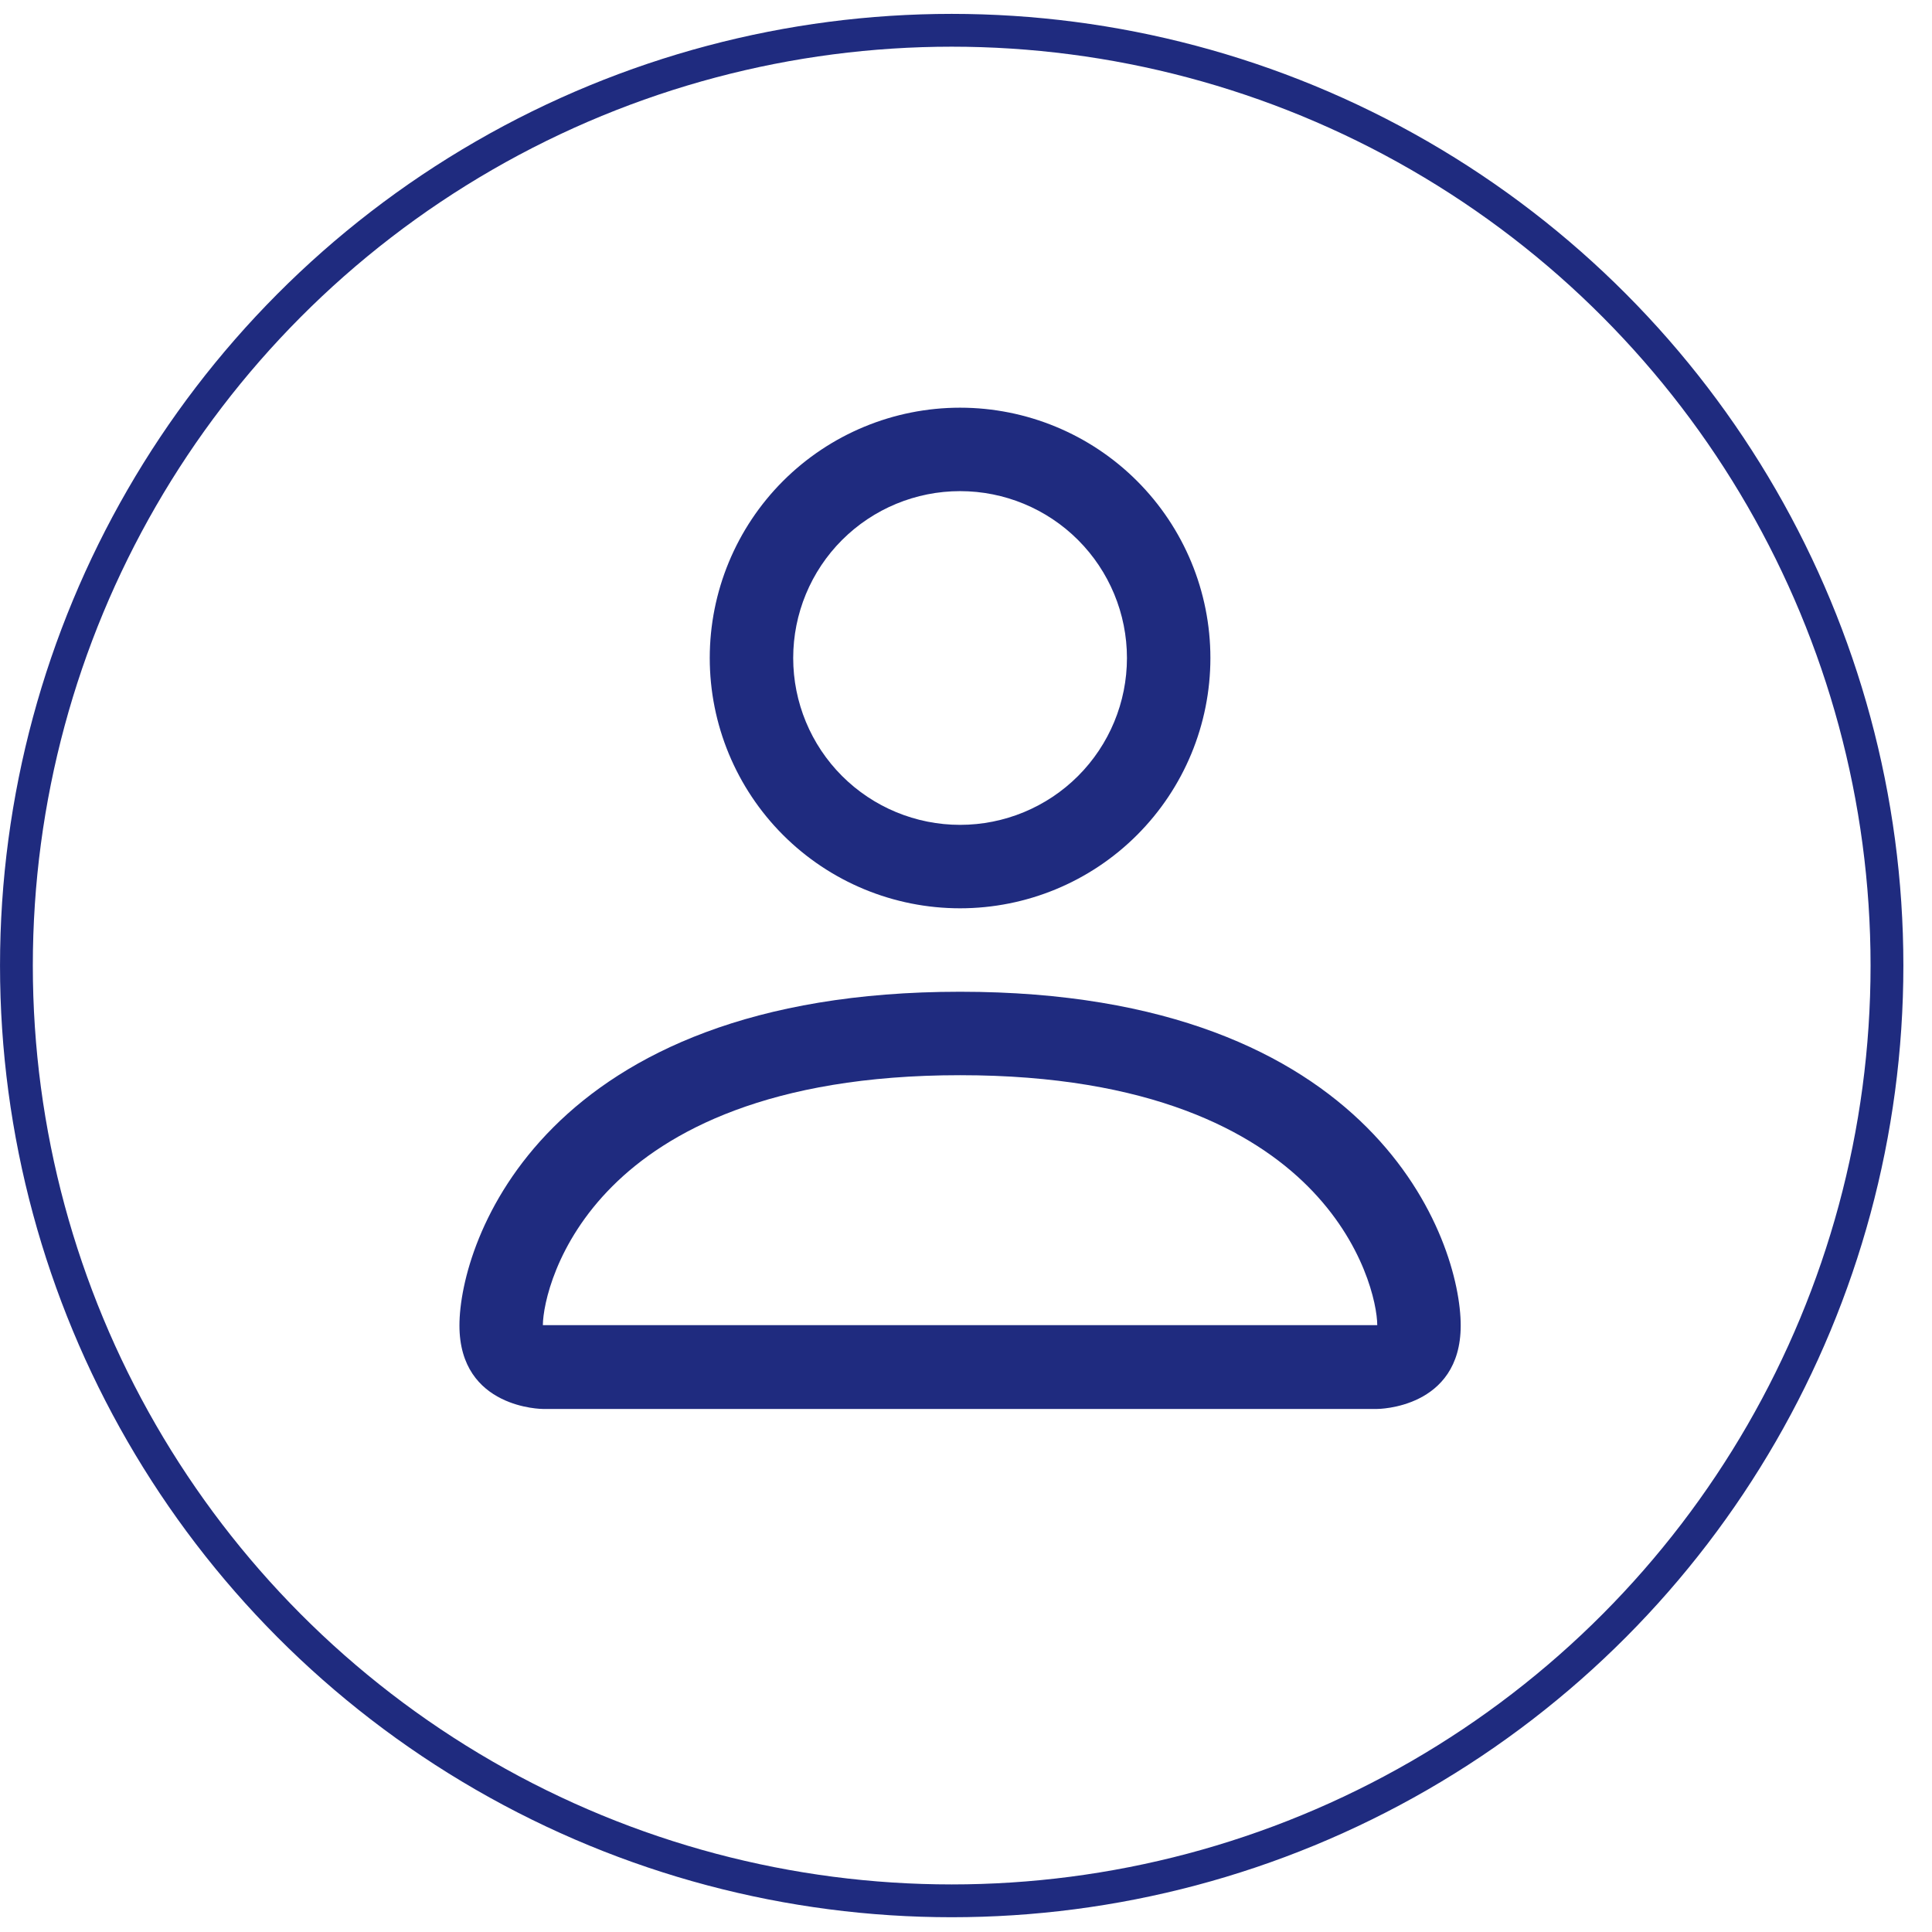 <svg width="52" height="52" viewBox="0 0 52 52" fill="none" xmlns="http://www.w3.org/2000/svg">
<circle cx="25.615" cy="25.988" r="25.173" stroke="#1F2B7F" stroke-width="0.883"/>
<path fill-rule="evenodd" clip-rule="evenodd" d="M30.332 17.71C30.332 18.901 29.858 20.044 29.016 20.886C28.174 21.728 27.032 22.201 25.84 22.201C24.649 22.201 23.507 21.728 22.664 20.886C21.822 20.044 21.349 18.901 21.349 17.71C21.349 16.519 21.822 15.376 22.664 14.534C23.507 13.692 24.649 13.219 25.84 13.219C27.032 13.219 28.174 13.692 29.016 14.534C29.858 15.376 30.332 16.519 30.332 17.71ZM25.84 24.447C27.627 24.447 29.341 23.738 30.604 22.474C31.868 21.21 32.578 19.497 32.578 17.71C32.578 15.923 31.868 14.21 30.604 12.946C29.341 11.683 27.627 10.973 25.84 10.973C24.053 10.973 22.34 11.683 21.076 12.946C19.813 14.21 19.103 15.923 19.103 17.71C19.103 19.497 19.813 21.21 21.076 22.474C22.34 23.738 24.053 24.447 25.84 24.447ZM39.315 35.676C39.315 37.922 37.069 37.922 37.069 37.922H14.611C14.611 37.922 12.366 37.922 12.366 35.676C12.366 33.43 14.611 26.693 25.84 26.693C37.069 26.693 39.315 33.43 39.315 35.676ZM37.069 35.667C37.067 35.115 36.723 33.453 35.2 31.93C33.736 30.466 30.981 28.939 25.84 28.939C20.698 28.939 17.944 30.466 16.48 31.93C14.957 33.453 14.616 35.115 14.611 35.667H37.069Z" fill="#1F2B7F"/>
</svg>
